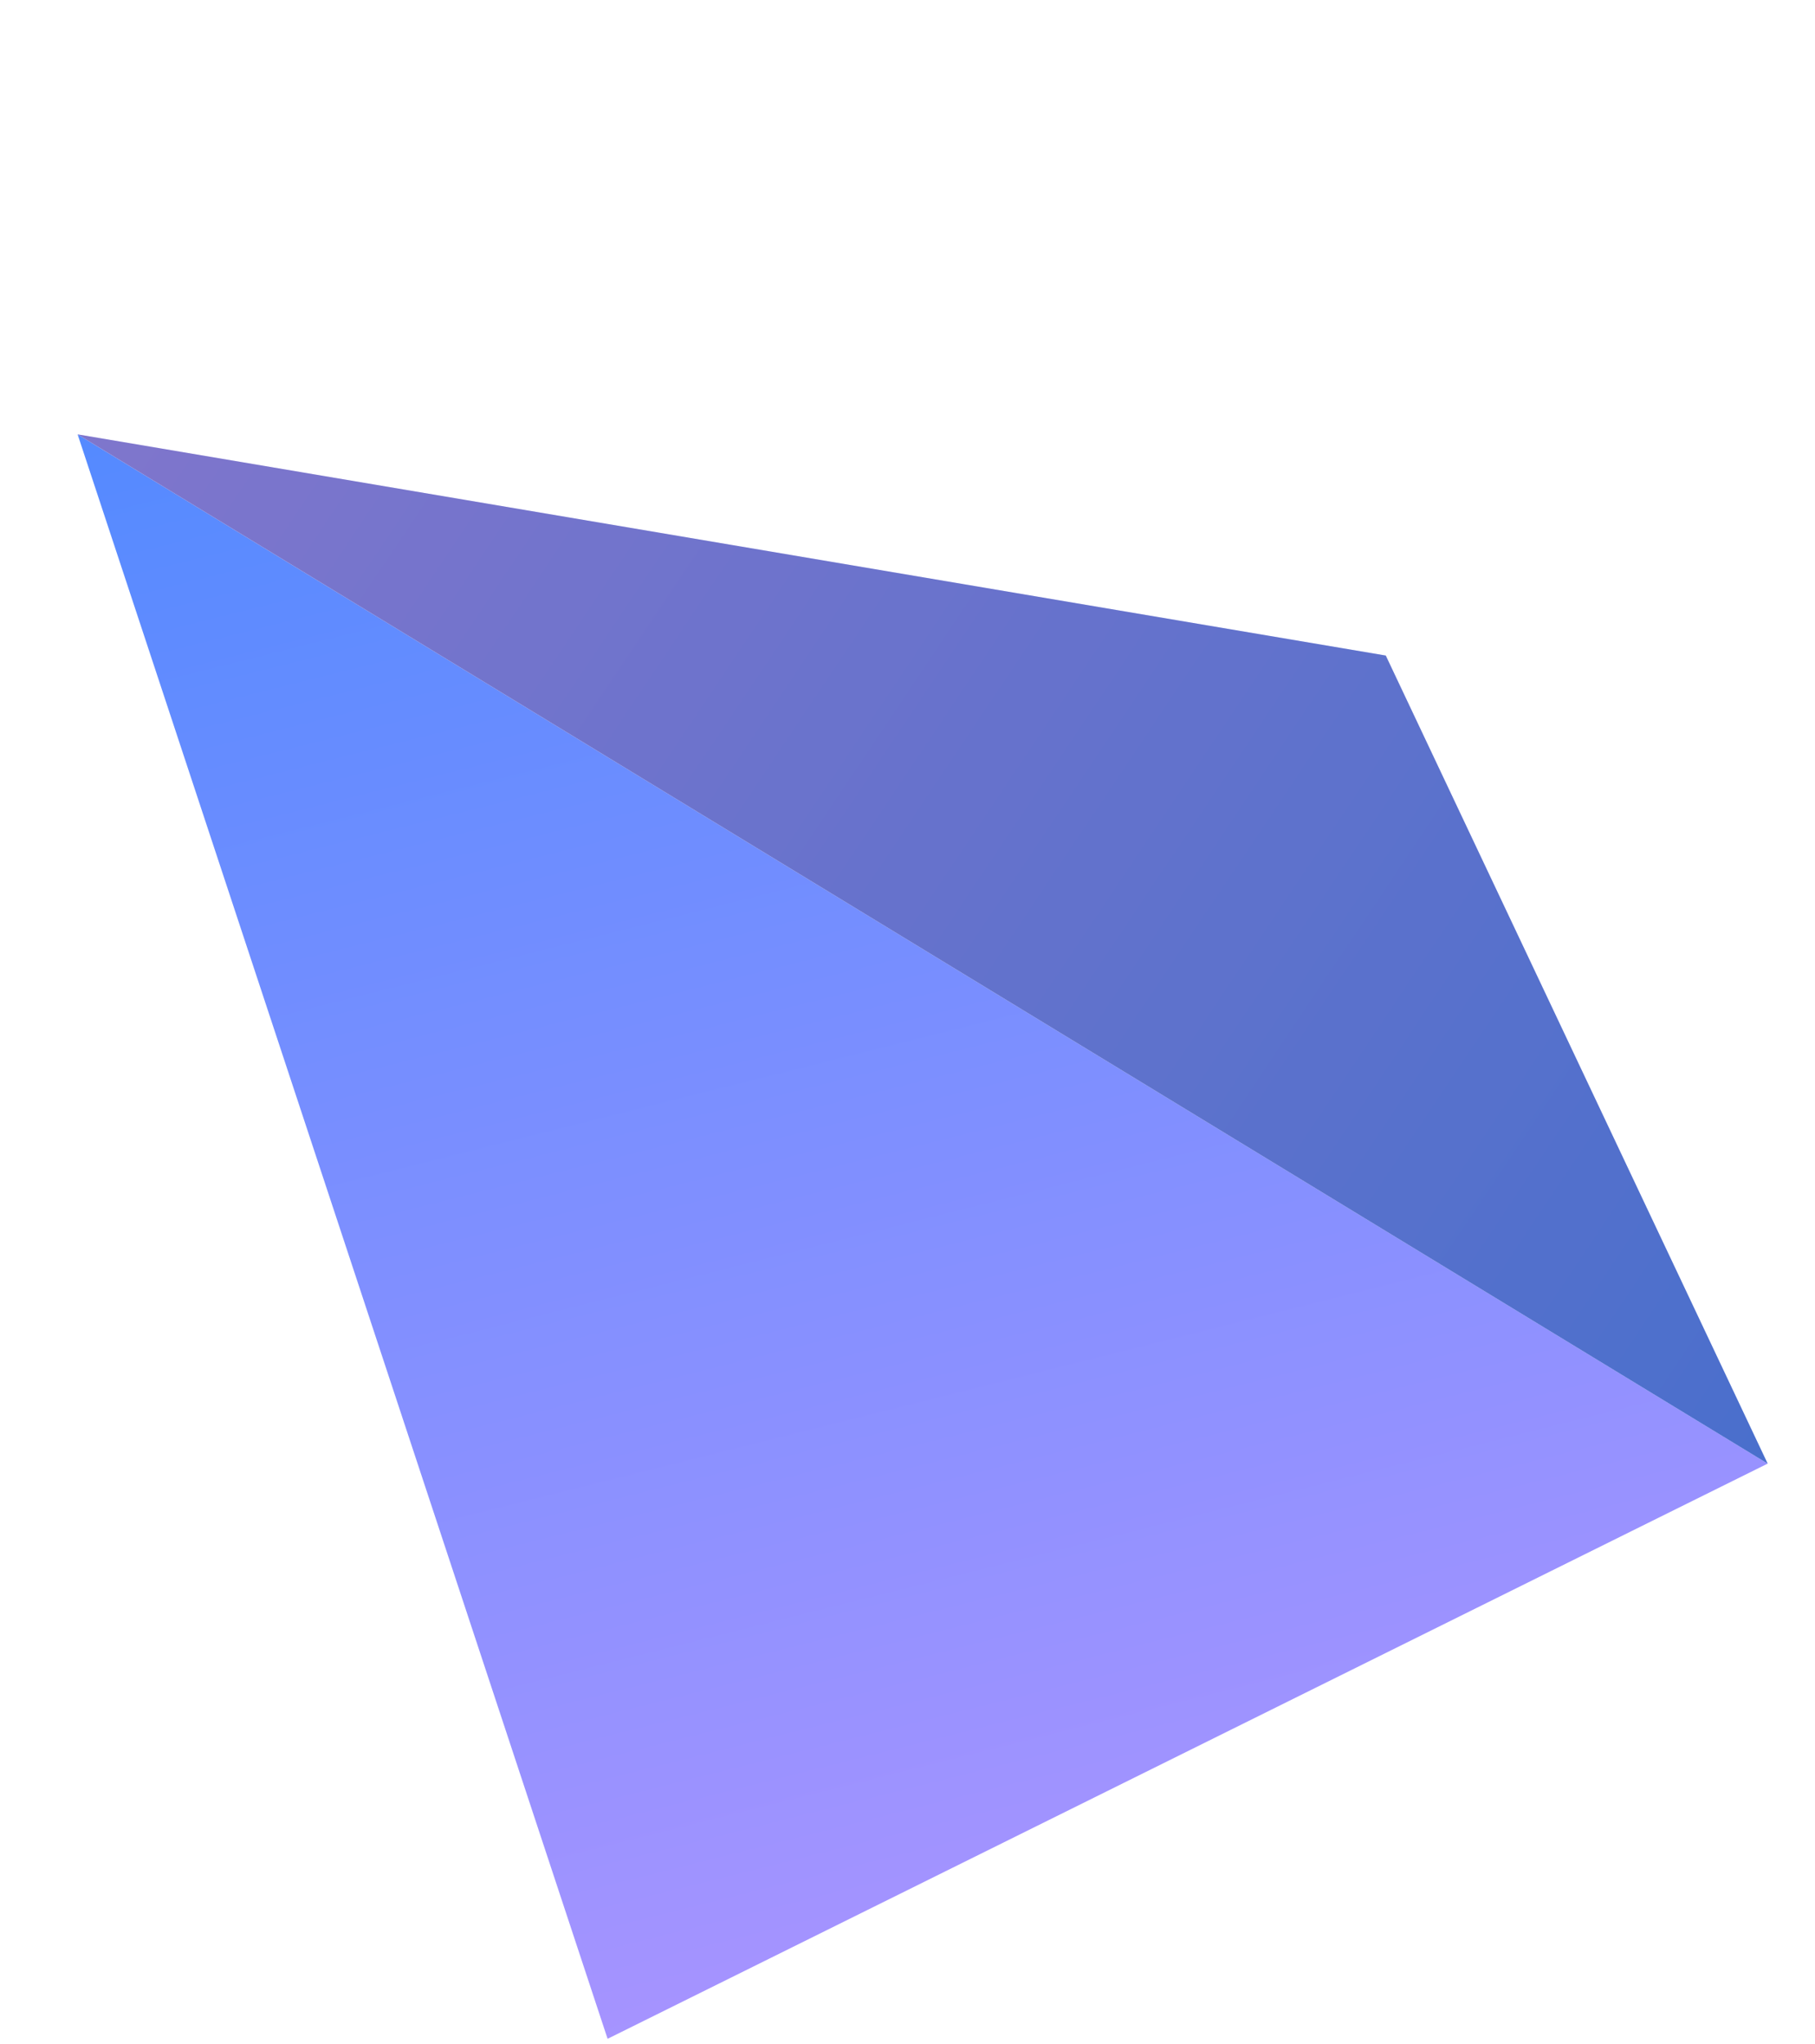 <svg width="119" height="134" viewBox="0 0 119 134" fill="none" xmlns="http://www.w3.org/2000/svg">
<path d="M5.088 28.475L39.837 133.654L115.897 95.947L5.088 28.475Z" fill="url(#paint0_linear_206_990)"/>
<path d="M90.858 42.974L115.896 95.947L5.088 28.475L90.858 42.974Z" fill="url(#paint1_linear_206_990)"/>
<path d="M90.858 42.974L115.896 95.947L5.088 28.475L90.858 42.974Z" fill="black" fill-opacity="0.2"/>
<defs>
<linearGradient id="paint0_linear_206_990" x1="7.996" y1="27.352" x2="39.046" y2="151.08" gradientUnits="userSpaceOnUse">
<stop stop-color="#548AFF"/>
<stop offset="1" stop-color="#B295FF"/>
</linearGradient>
<linearGradient id="paint1_linear_206_990" x1="137.122" y1="93.6" x2="-14.661" y2="-7.993" gradientUnits="userSpaceOnUse">
<stop stop-color="#548AFF"/>
<stop offset="1" stop-color="#B295FF"/>
</linearGradient>
</defs>
</svg>
